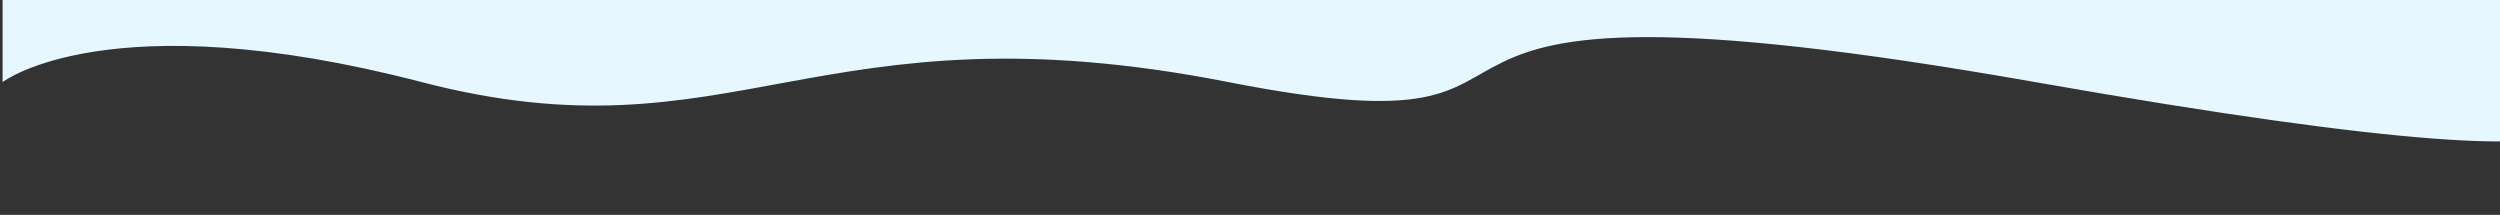 <?xml version="1.0" encoding="UTF-8"?> <svg xmlns="http://www.w3.org/2000/svg" xmlns:svg="http://www.w3.org/2000/svg" width="1920px" height="165px" transform="rotate(0) scale(1, 1)"><rect width="100%" height="100%" fill="#333333" stroke="none"/><defs><clipPath id="clip0"><rect fill="#ffffff" height="165" id="svg_1" width="1920"></rect></clipPath></defs><g class="layer"><title>Layer 1</title><g clip-path="url(#clip0)" id="svg_2"><path d="m1938.67,63.03c0,0 207.2,102.62 -375.74,0c-582.93,-102.62 -301.93,62.34 -619.58,0c-317.65,-62.34 -379.01,62.5 -619.58,0c-240.57,-62.5 -321.77,0 -321.77,0l0,-63.03l1936.67,0l0,63.03z" fill="#e6f7ff" id="svg_3"></path></g></g></svg> 